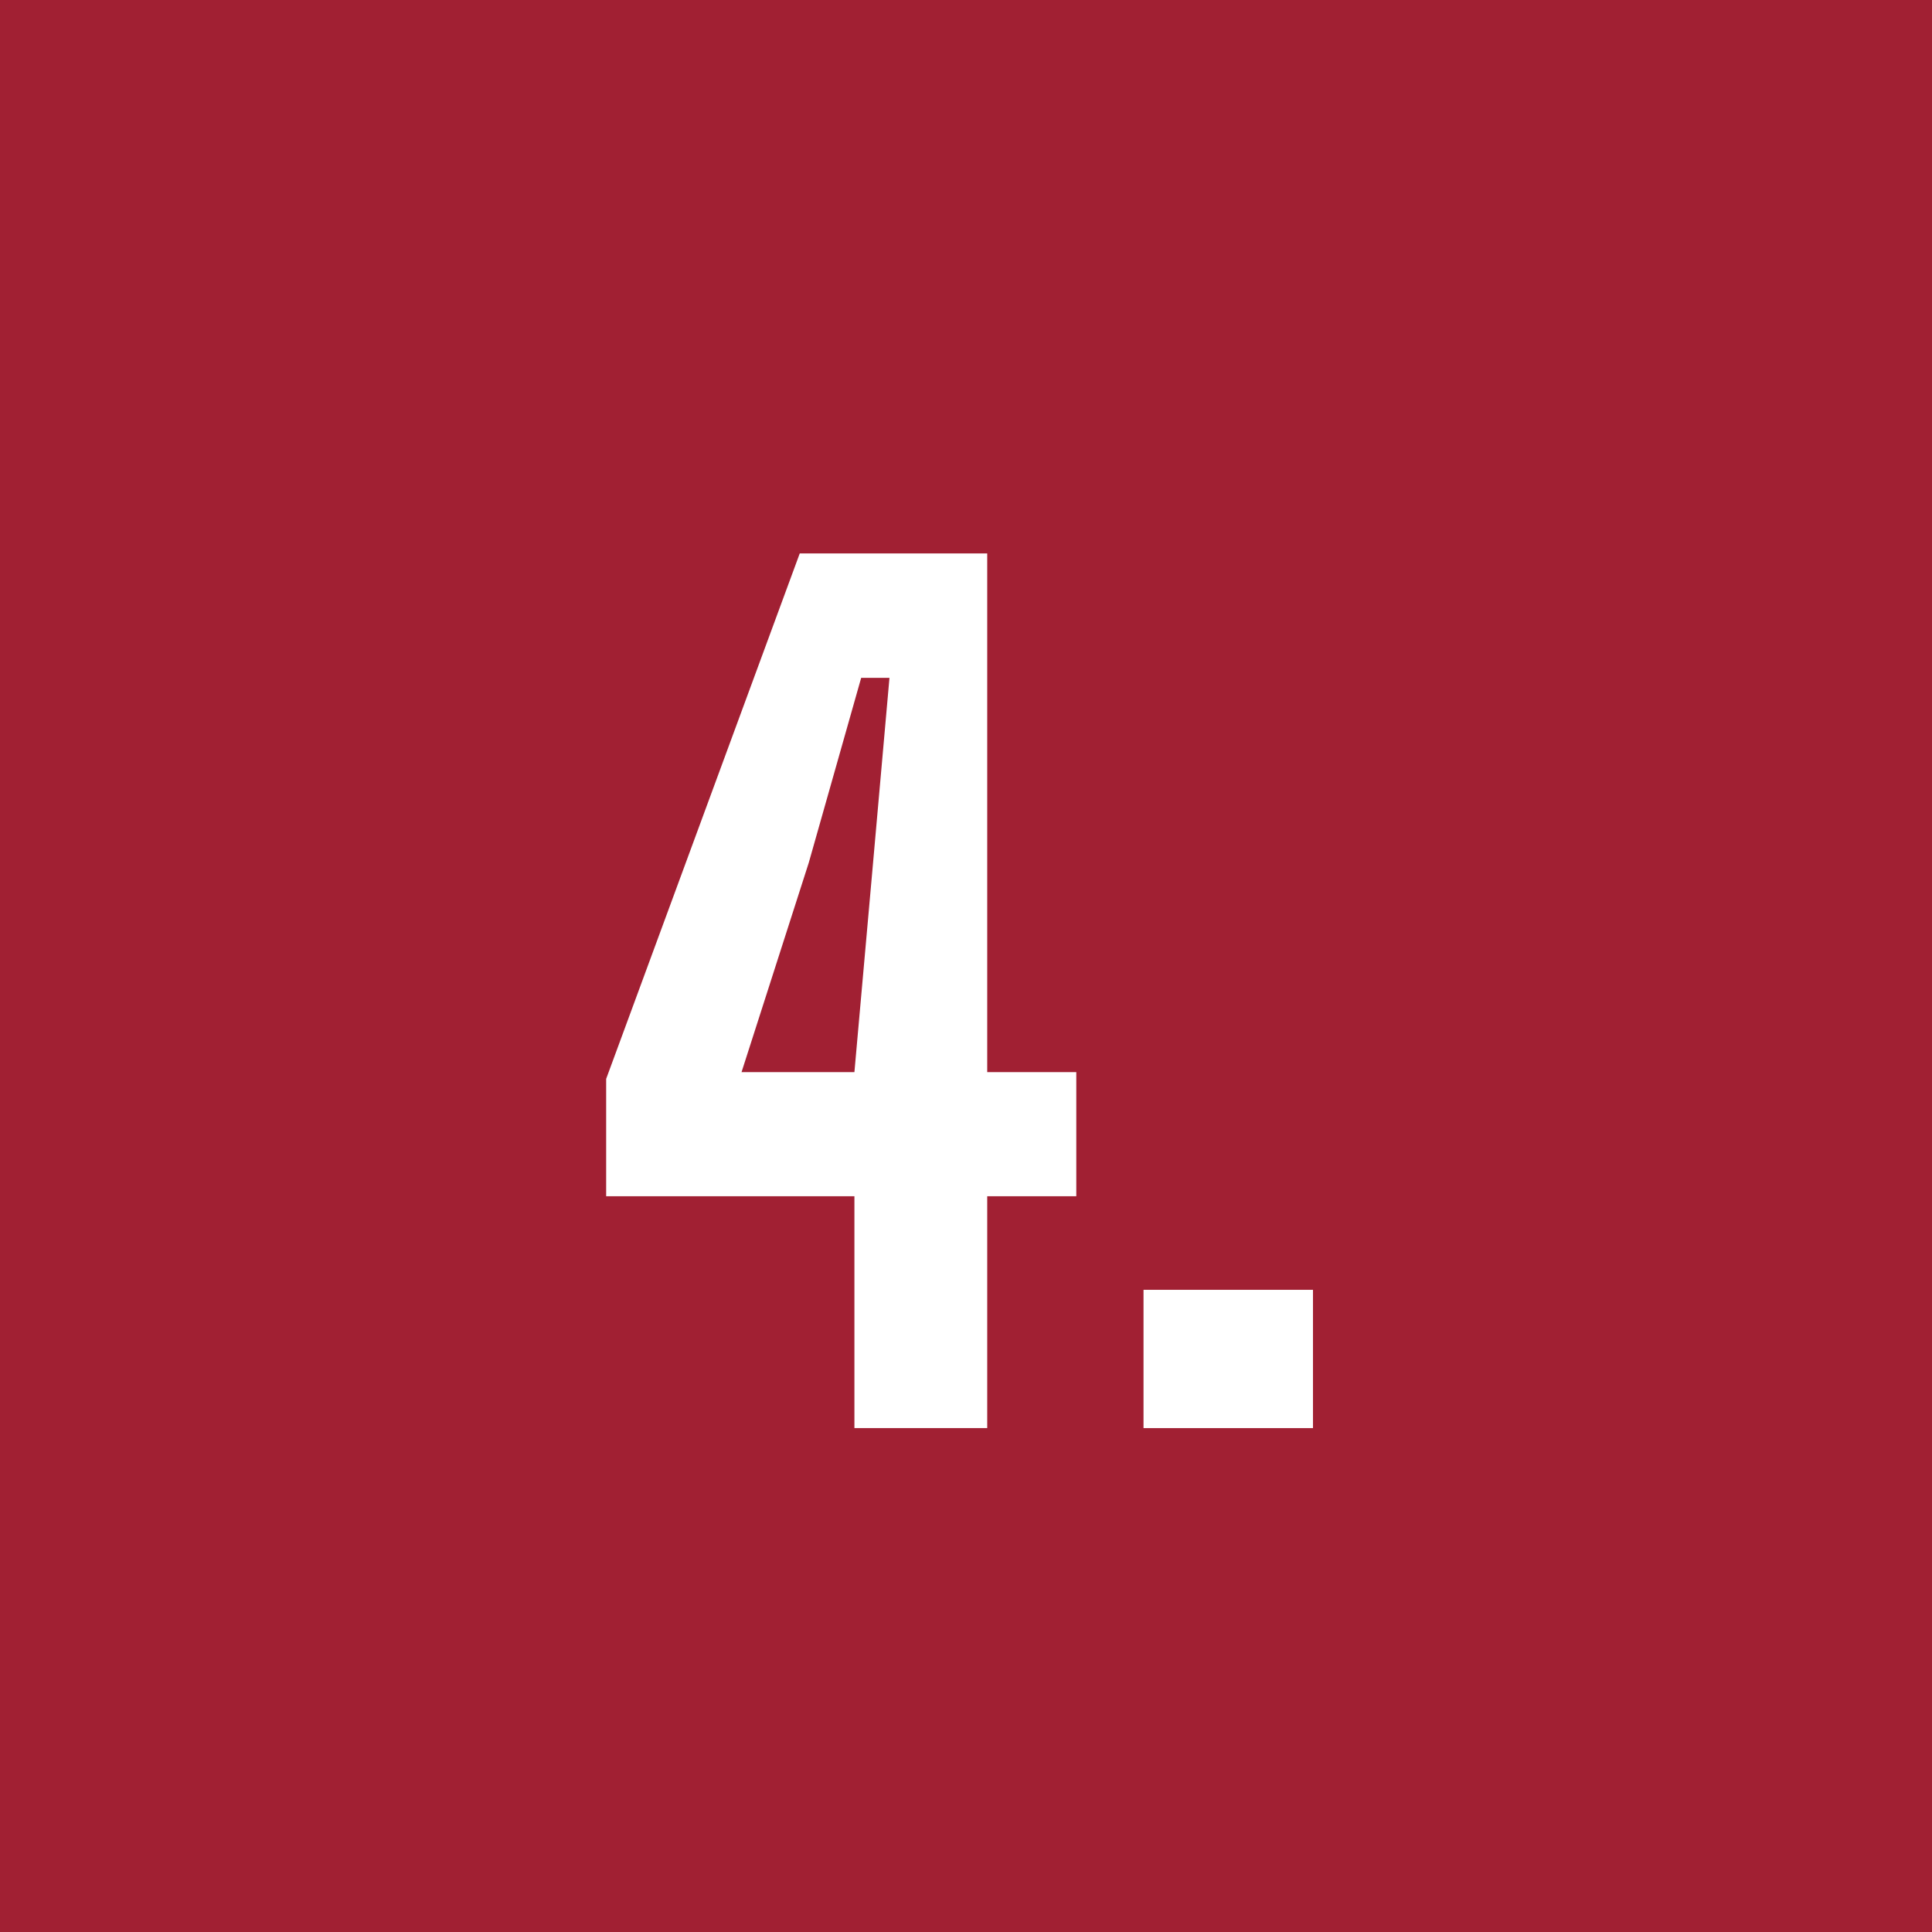 <?xml version="1.0" encoding="UTF-8"?>
<svg id="Layer_2" data-name="Layer 2" xmlns="http://www.w3.org/2000/svg" viewBox="0 0 60.08 60.08">
  <defs>
    <style>
      .cls-1 {
        fill: #fff;
      }

      .cls-2 {
        fill: #a12033;
      }
    </style>
  </defs>
  <g id="Layer_1-2" data-name="Layer 1">
    <rect class="cls-2" width="60.08" height="60.08"/>
    <g>
      <path class="cls-1" d="M26.57,44.41v-7.21h-7.72v-3.65l6.02-16.34h5.83v16.13h2.77v3.86h-2.77v7.21h-4.13ZM23.05,33.34h3.52l.58-6.51.51-5.75h-.88l-1.63,5.75-2.09,6.51Z"/>
      <path class="cls-1" d="M35.56,44.41v-4.3h5.27v4.3h-5.27Z"/>
    </g>
  </g>
</svg>